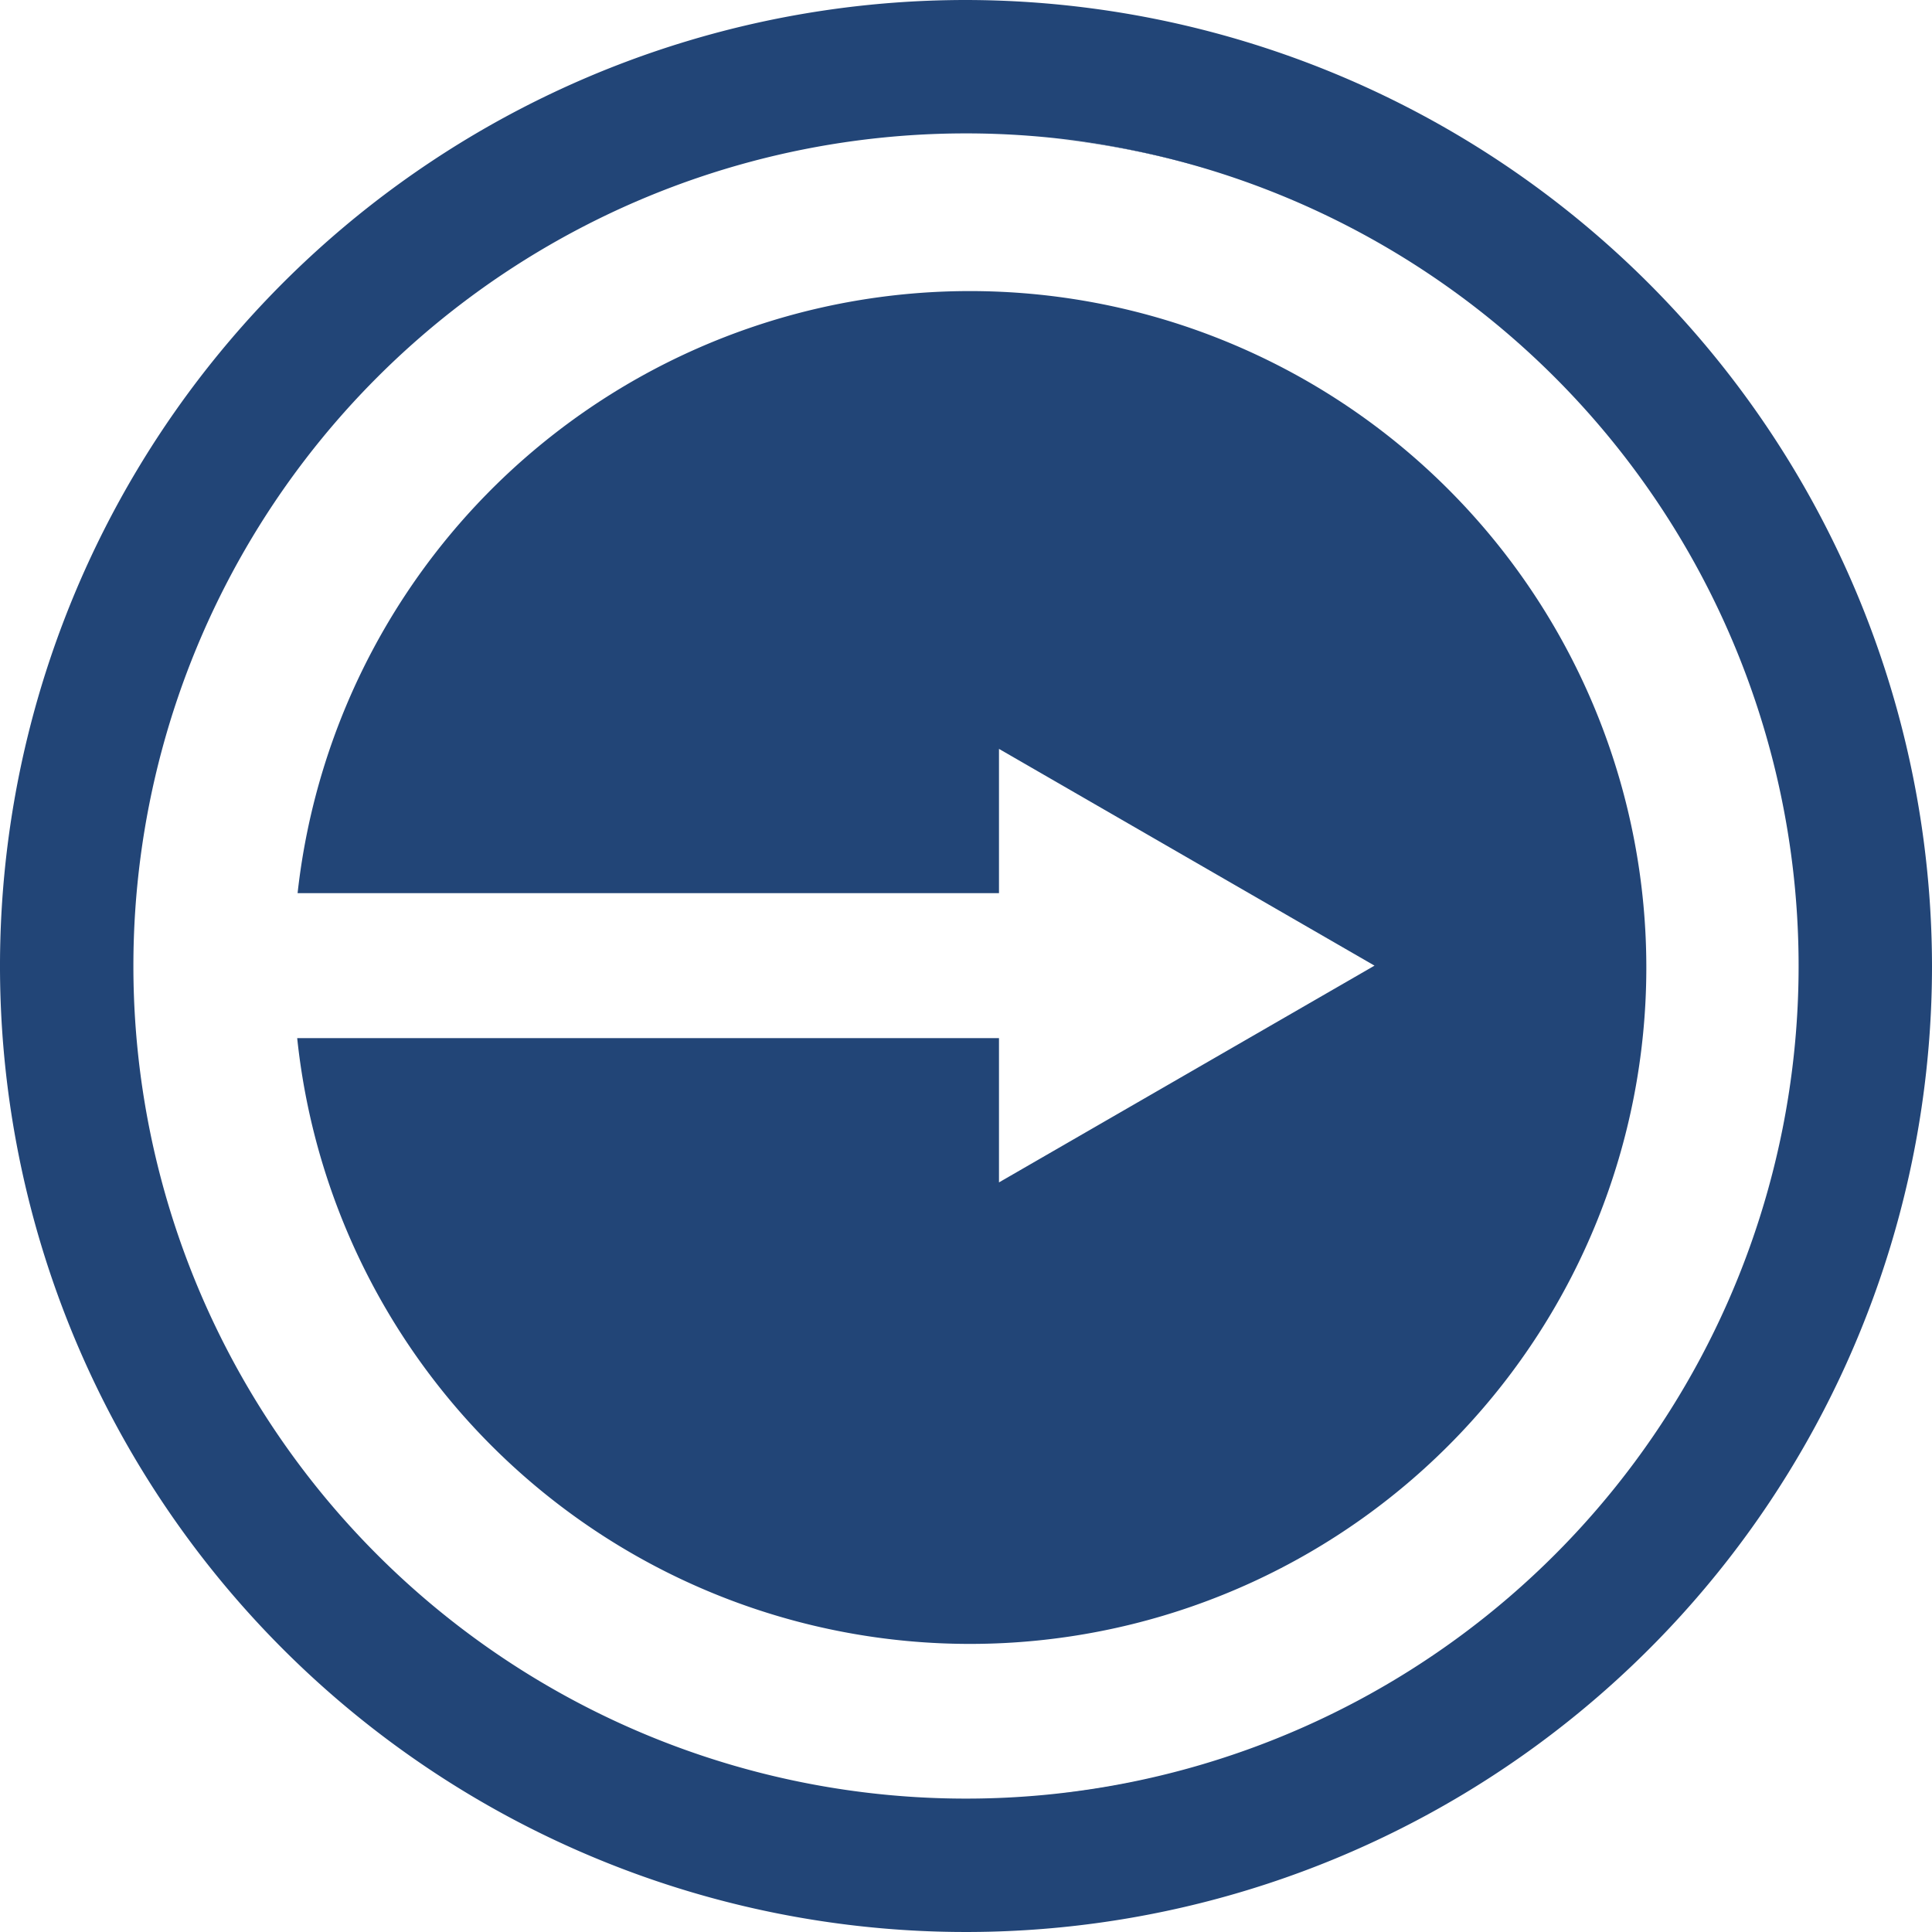 <svg xmlns="http://www.w3.org/2000/svg" width="53.3" height="53.3" viewBox="0 0 53.3 53.3">
  <g id="Digital_onboarding_2023_Icons_Login_copy" data-name="Digital onboarding 2023_Icons_Login copy" transform="translate(-0.82 -0.85)">
    <path id="Path_265886" data-name="Path 265886" d="M27.47,4.53A22.97,22.97,0,1,1,4.5,27.5,22.971,22.971,0,0,1,27.47,4.53m0-3.68A26.65,26.65,0,1,0,54.12,27.5,26.686,26.686,0,0,0,27.47.85h0Z" fill="#224577"/>
    <g id="Group_104501" data-name="Group 104501">
      <path id="Path_265887" data-name="Path 265887" d="M27.54,4.55a22.824,22.824,0,0,1,2.35.12A22.824,22.824,0,0,0,27.54,4.55Z" fill="#224577"/>
      <path id="Path_265888" data-name="Path 265888" d="M38.48,7.32c.65.35,1.28.74,1.89,1.15C39.76,8.06,39.13,7.67,38.48,7.32Z" fill="#224577"/>
      <path id="Path_265889" data-name="Path 265889" d="M36.48,6.35a20.659,20.659,0,0,1,2.01.97c-.65-.35-1.32-.68-2.01-.97Z" fill="#224577"/>
      <path id="Path_265890" data-name="Path 265890" d="M9.02,29.5a18.661,18.661,0,1,0,.01-4.01H28.38V21.51l10.36,5.98L28.38,33.47V29.49H9.02Z" fill="#224577"/>
      <path id="Path_265891" data-name="Path 265891" d="M29.89,4.67a23.724,23.724,0,0,1,4.48.91A22.25,22.25,0,0,0,29.89,4.67Z" fill="#224577"/>
      <path id="Path_265892" data-name="Path 265892" d="M43.77,11.28c.52.52,1.01,1.06,1.48,1.63C44.78,12.34,44.29,11.8,43.77,11.28Z" fill="#224577"/>
      <path id="Path_265893" data-name="Path 265893" d="M49.11,19.62a21.674,21.674,0,0,1,.67,2.16C49.59,21.05,49.37,20.33,49.11,19.62Z" fill="#224577"/>
      <path id="Path_265894" data-name="Path 265894" d="M38.48,47.7c-.65.35-1.32.68-2.01.97A20.659,20.659,0,0,0,38.48,47.7Z" fill="#224577"/>
      <path id="Path_265895" data-name="Path 265895" d="M45.26,42.12c-.47.57-.96,1.11-1.48,1.63C44.3,43.23,44.79,42.69,45.26,42.12Z" fill="#224577"/>
      <path id="Path_265896" data-name="Path 265896" d="M49.78,33.25c-.19.73-.41,1.45-.67,2.16A21.674,21.674,0,0,0,49.78,33.25Z" fill="#224577"/>
      <path id="Path_265897" data-name="Path 265897" d="M34.37,49.44a22.25,22.25,0,0,1-4.48.91A23.724,23.724,0,0,0,34.37,49.44Z" fill="#224577"/>
      <path id="Path_265898" data-name="Path 265898" d="M40.38,46.55c-.61.41-1.24.8-1.89,1.15C39.14,47.35,39.77,46.96,40.38,46.55Z" fill="#224577"/>
      <path id="Path_265899" data-name="Path 265899" d="M29.89,50.35a22.823,22.823,0,0,1-2.35.12A22.824,22.824,0,0,0,29.89,50.35Z" fill="#224577"/>
    </g>
  </g>
</svg>
